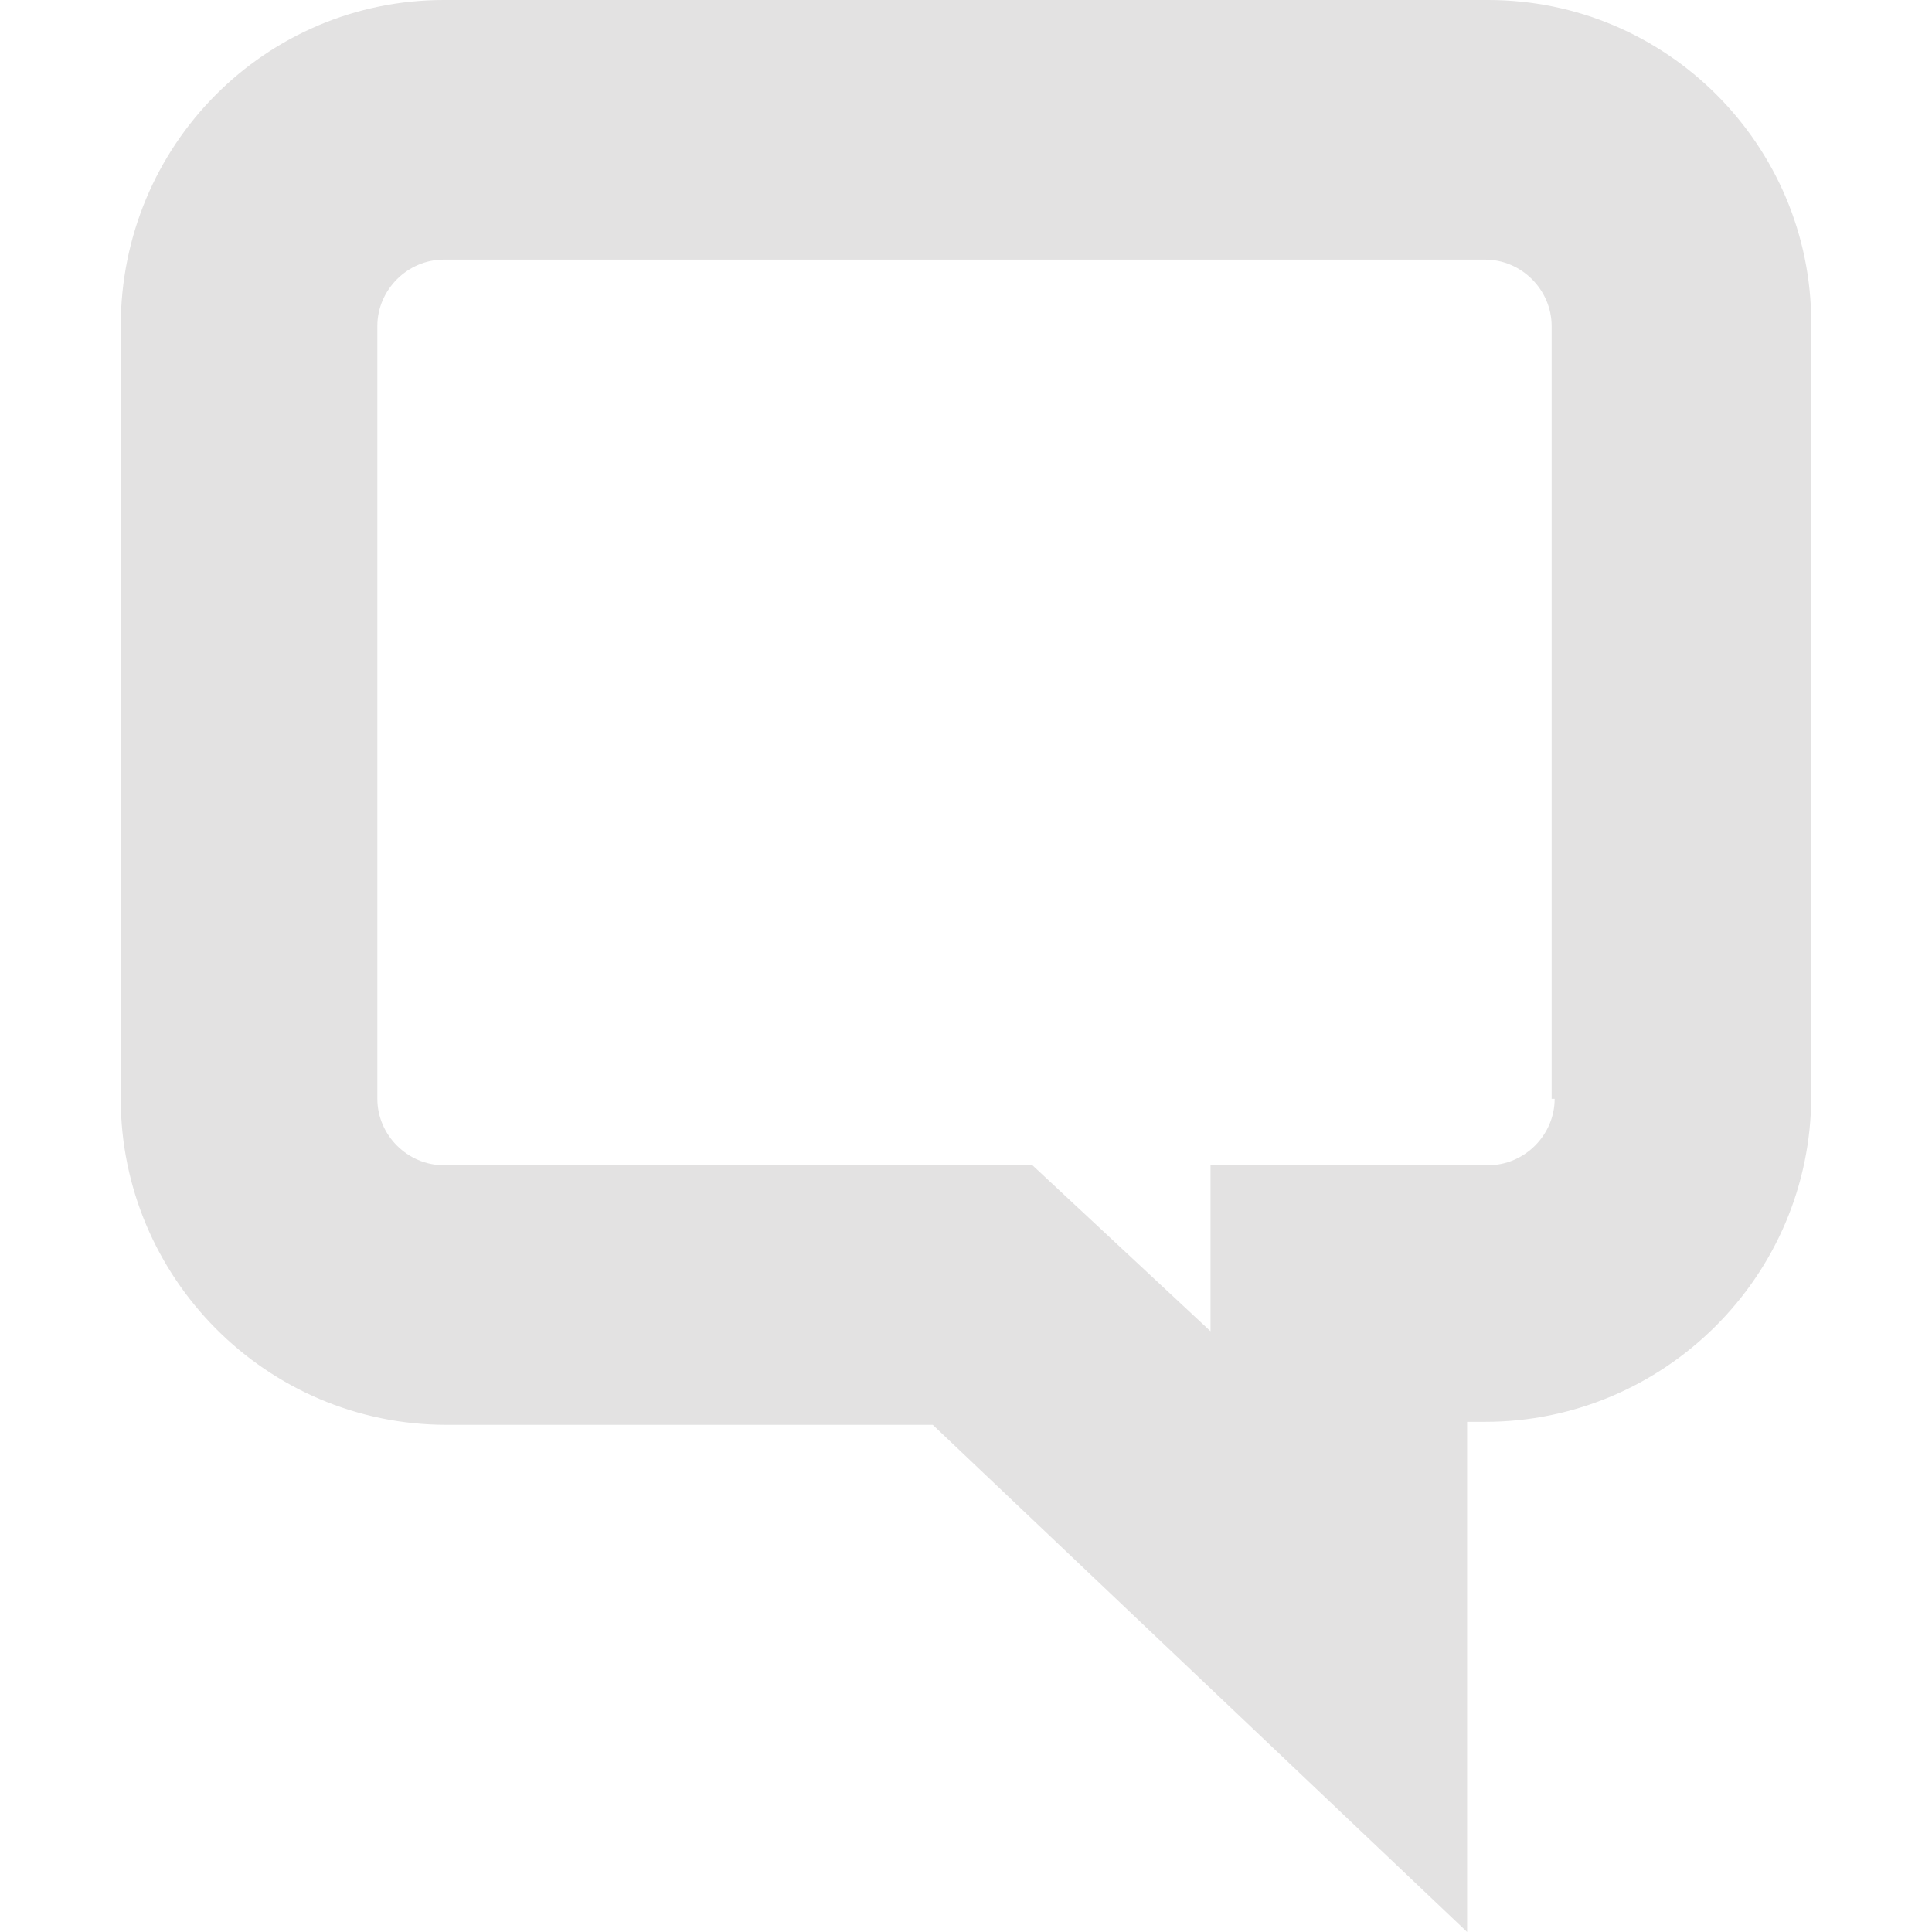 <?xml version="1.0" encoding="utf-8"?>
<!-- Generator: Adobe Illustrator 20.1.0, SVG Export Plug-In . SVG Version: 6.00 Build 0)  -->
<svg version="1.1" id="Layer_1" xmlns="http://www.w3.org/2000/svg" xmlns:xlink="http://www.w3.org/1999/xlink" x="0px" y="0px"
	 width="64px" height="64px" viewBox="0 0 64 64" style="enable-background:new 0 0 64 64;" xml:space="preserve">
<style type="text/css">
	.st0{fill:none;}
	.st1{fill:#E3E2E2;}
</style>
<g>
	<path class="st0" d="M49.3,8.6h-4v0H14.7c-1.2,0-2.2,1-2.2,2.2v25.6c0,1.2,1,2.2,2.2,2.2h19.5l5.9,5.5l0-5.5h9.2
		c1.2,0,2.2-1,2.2-2.2v0V24.5V10.8C51.5,9.6,50.5,8.6,49.3,8.6z"/>
	<g>
		<path class="st1" d="M49.3,0H27.5l0,0H14.7C8.8,0,4,4.8,4,10.8v25.6c0,5.9,4.8,10.8,10.8,10.8h16.1L48.6,64l0-16.9h0.6
			c5.9,0,10.8-4.8,10.8-10.8v0V15.9v-5.2C60,4.8,55.2,0,49.3,0z M51.5,36.4L51.5,36.4c0,1.2-1,2.2-2.2,2.2h-9.2l0,5.5l-5.9-5.5H14.7
			c-1.2,0-2.2-1-2.2-2.2V10.8c0-1.2,1-2.2,2.2-2.2h30.5v0h4c1.2,0,2.2,1,2.2,2.2v13.7V36.4z"/>
	</g>
</g>
</svg>
